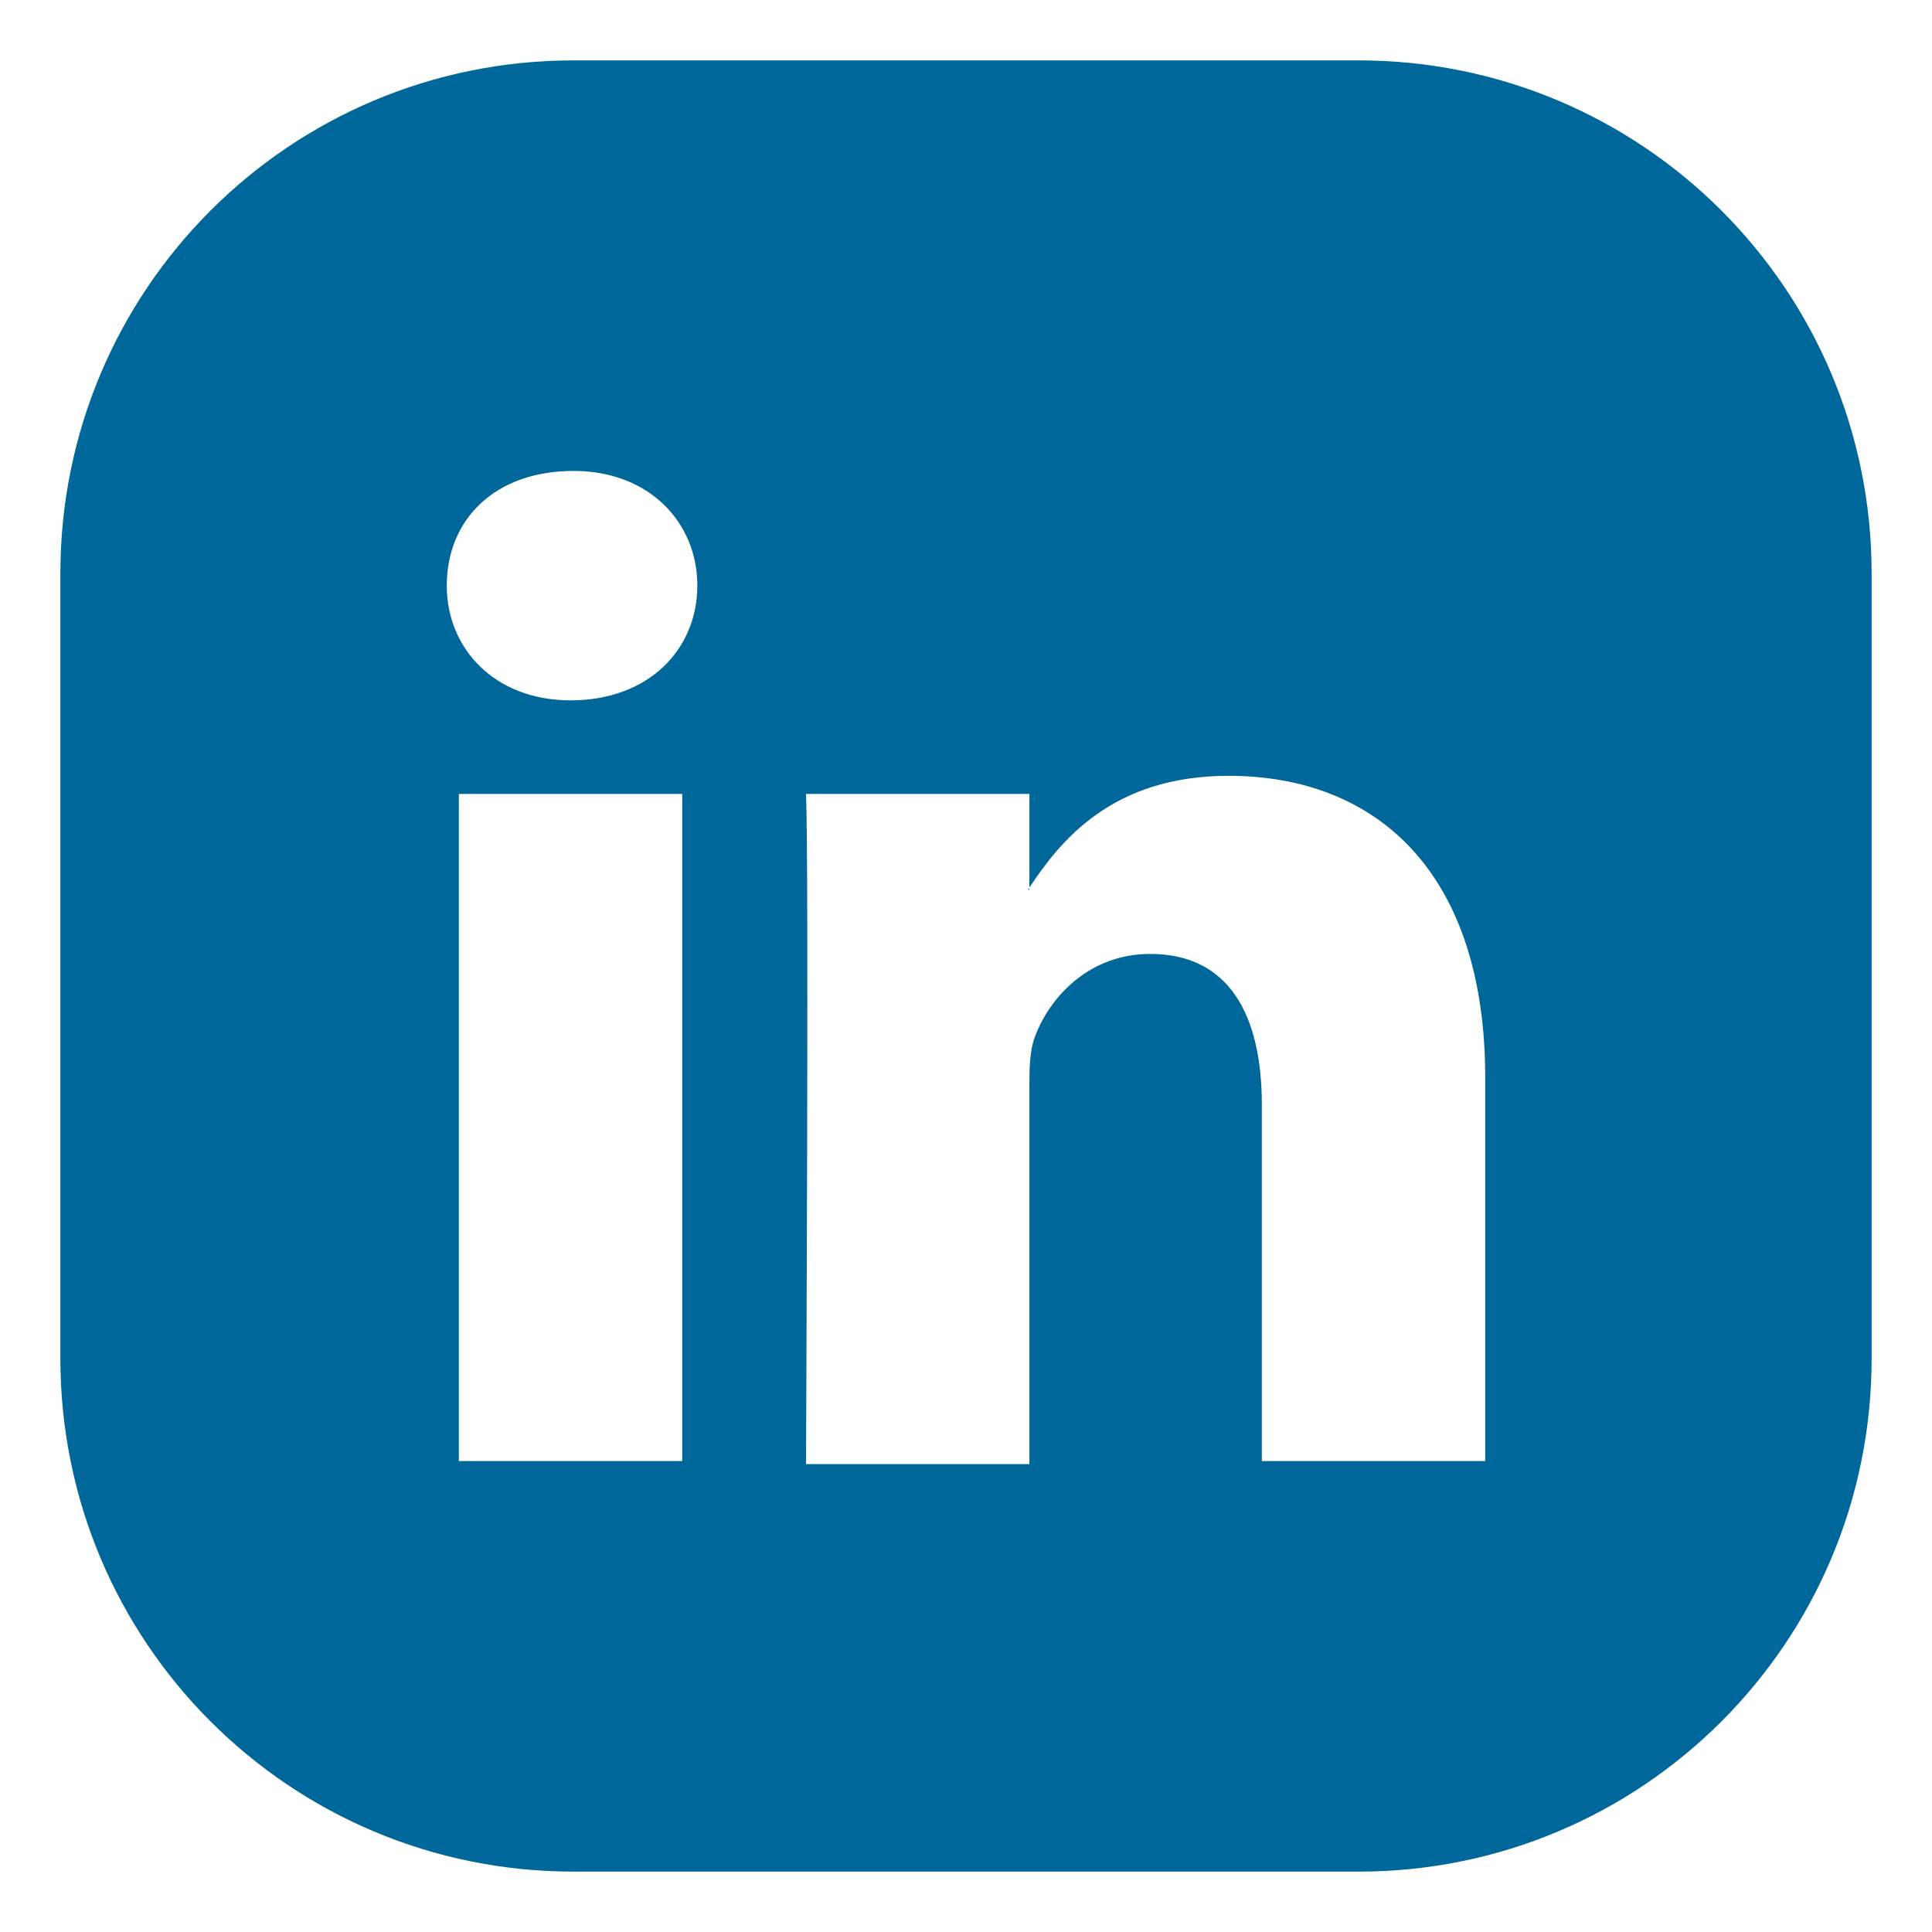 <?xml version="1.0" encoding="utf-8"?>
<!-- Generator: Adobe Illustrator 28.2.0, SVG Export Plug-In . SVG Version: 6.00 Build 0)  -->
<svg version="1.1" id="Ebene_1" xmlns="http://www.w3.org/2000/svg" xmlns:xlink="http://www.w3.org/1999/xlink" x="0px" y="0px"
	 viewBox="0 0 64 64" style="enable-background:new 0 0 64 64;" xml:space="preserve">
<style type="text/css">
	.st0{fill-rule:evenodd;clip-rule:evenodd;fill:#00679A;}
</style>
<g>
	<path class="st0" d="M34.1,29.5L34.1,29.5C34.1,29.4,34,29.4,34.1,29.5L34.1,29.5z"/>
	<path class="st0" d="M45,2H19C9.6,2,2,9.6,2,19v26C2,54.4,9.6,62,19,62h26C54.4,62,62,54.4,62,45V19C62,9.6,54.4,2,45,2z
		 M22.6,48.4h-7.4V26.3h7.4V48.4z M18.9,23.2L18.9,23.2L18.9,23.2c-2.5,0-4.1-1.7-4.1-3.8c0-2.2,1.6-3.8,4.2-3.8
		c2.5,0,4.1,1.7,4.1,3.8C23.1,21.5,21.5,23.2,18.9,23.2z M49.2,48.4h-7.4V36.6c0-3-1.1-5-3.7-5c-2,0-3.3,1.4-3.8,2.7
		c-0.2,0.5-0.2,1.1-0.2,1.8v12.4h-7.4c0,0,0.1-20.1,0-22.2h7.4v3.1c1-1.5,2.7-3.7,6.6-3.7c4.9,0,8.5,3.2,8.5,10V48.4z"/>
</g>
</svg>
